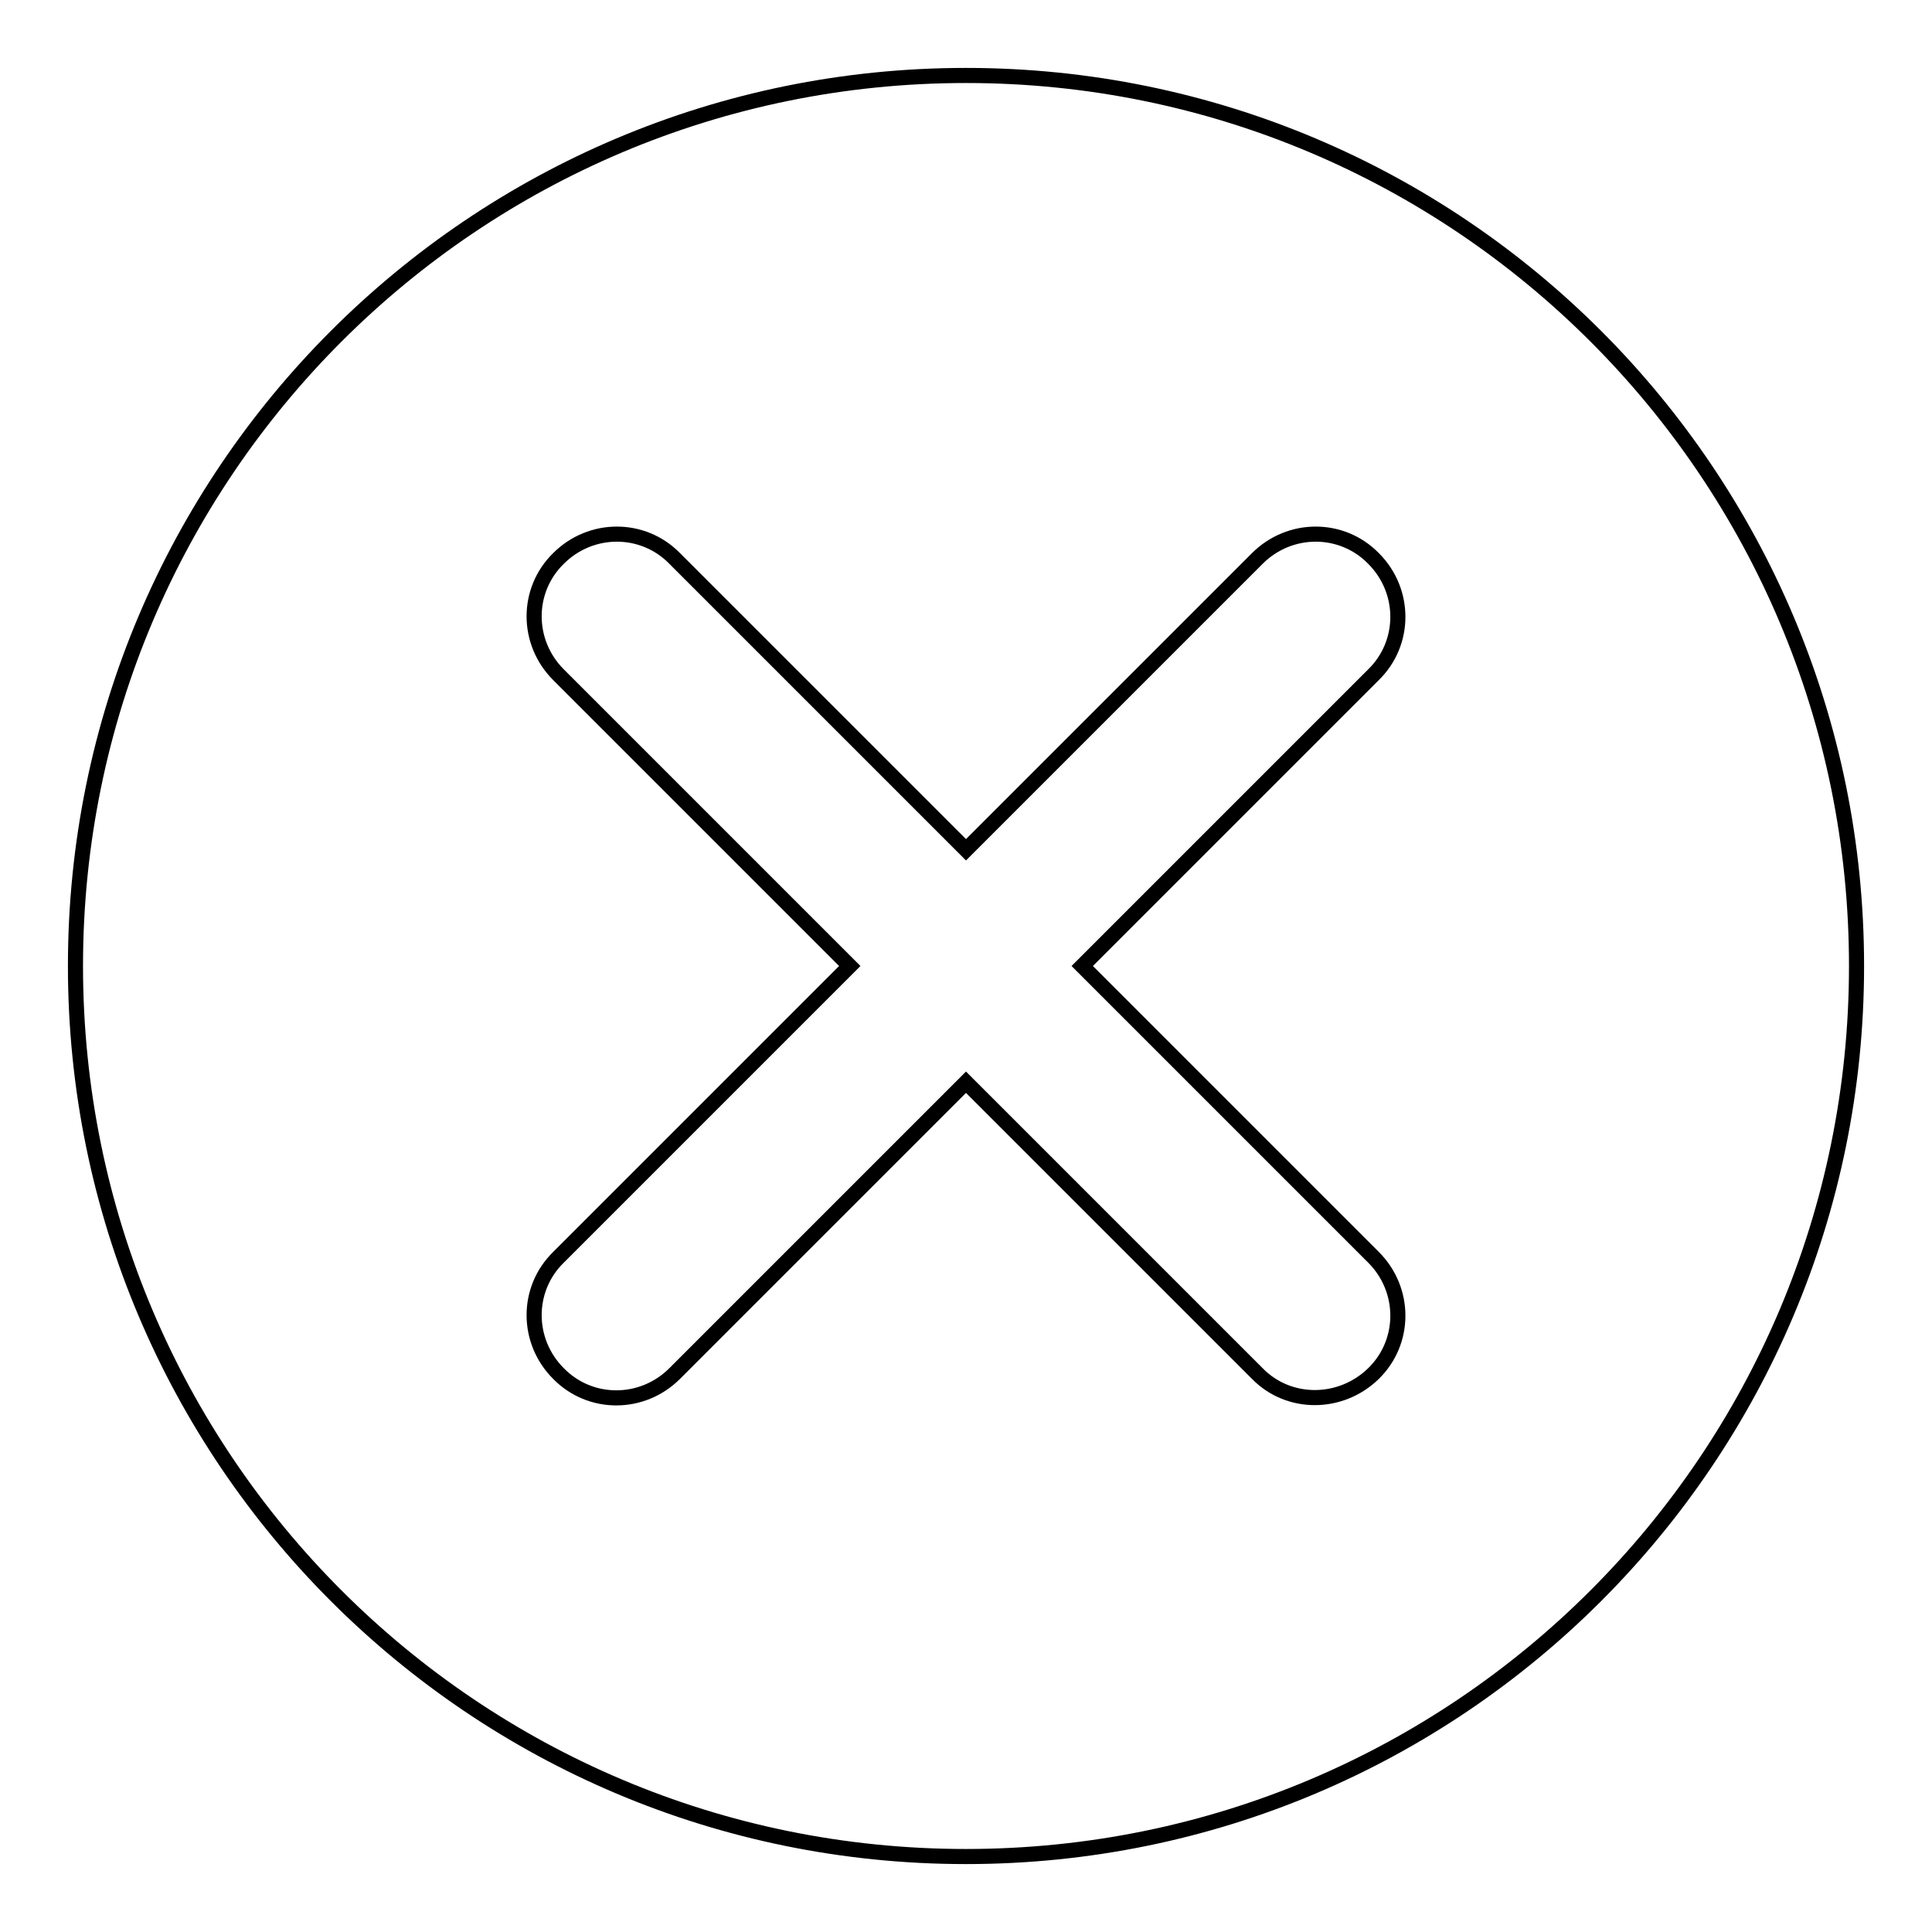 <?xml version="1.0" encoding="utf-8"?>
<!-- Svg Vector Icons : http://www.onlinewebfonts.com/icon -->
<!DOCTYPE svg PUBLIC "-//W3C//DTD SVG 1.1//EN" "http://www.w3.org/Graphics/SVG/1.1/DTD/svg11.dtd">
<svg version="1.1" xmlns="http://www.w3.org/2000/svg" xmlns:xlink="http://www.w3.org/1999/xlink" x="0px" y="0px" viewBox="0 0 256 256" enable-background="new 0 0 256 256" xml:space="preserve">
<g><g><path stroke-width="2" fill-opacity="0" stroke="#000000"  d="M128,10C62.8,10,10,62.8,10,128c0,65.2,52.8,118,118,118c65.2,0,118-52.8,118-118C246,62.8,193.2,10,128,10L128,10z M182,166.6c4.3,4.3,4.3,11.2,0,15.4s-11.2,4.3-15.4,0L128,143.4L89.4,182c-4.3,4.3-11.2,4.3-15.4,0c-4.3-4.3-4.3-11.2,0-15.4l38.6-38.6L74,89.4c-4.3-4.3-4.3-11.2,0-15.4c4.3-4.3,11.2-4.3,15.4,0l38.6,38.6L166.6,74c4.3-4.3,11.2-4.3,15.4,0c4.3,4.3,4.3,11.2,0,15.4L143.4,128L182,166.6L182,166.6z"/></g></g>
</svg>